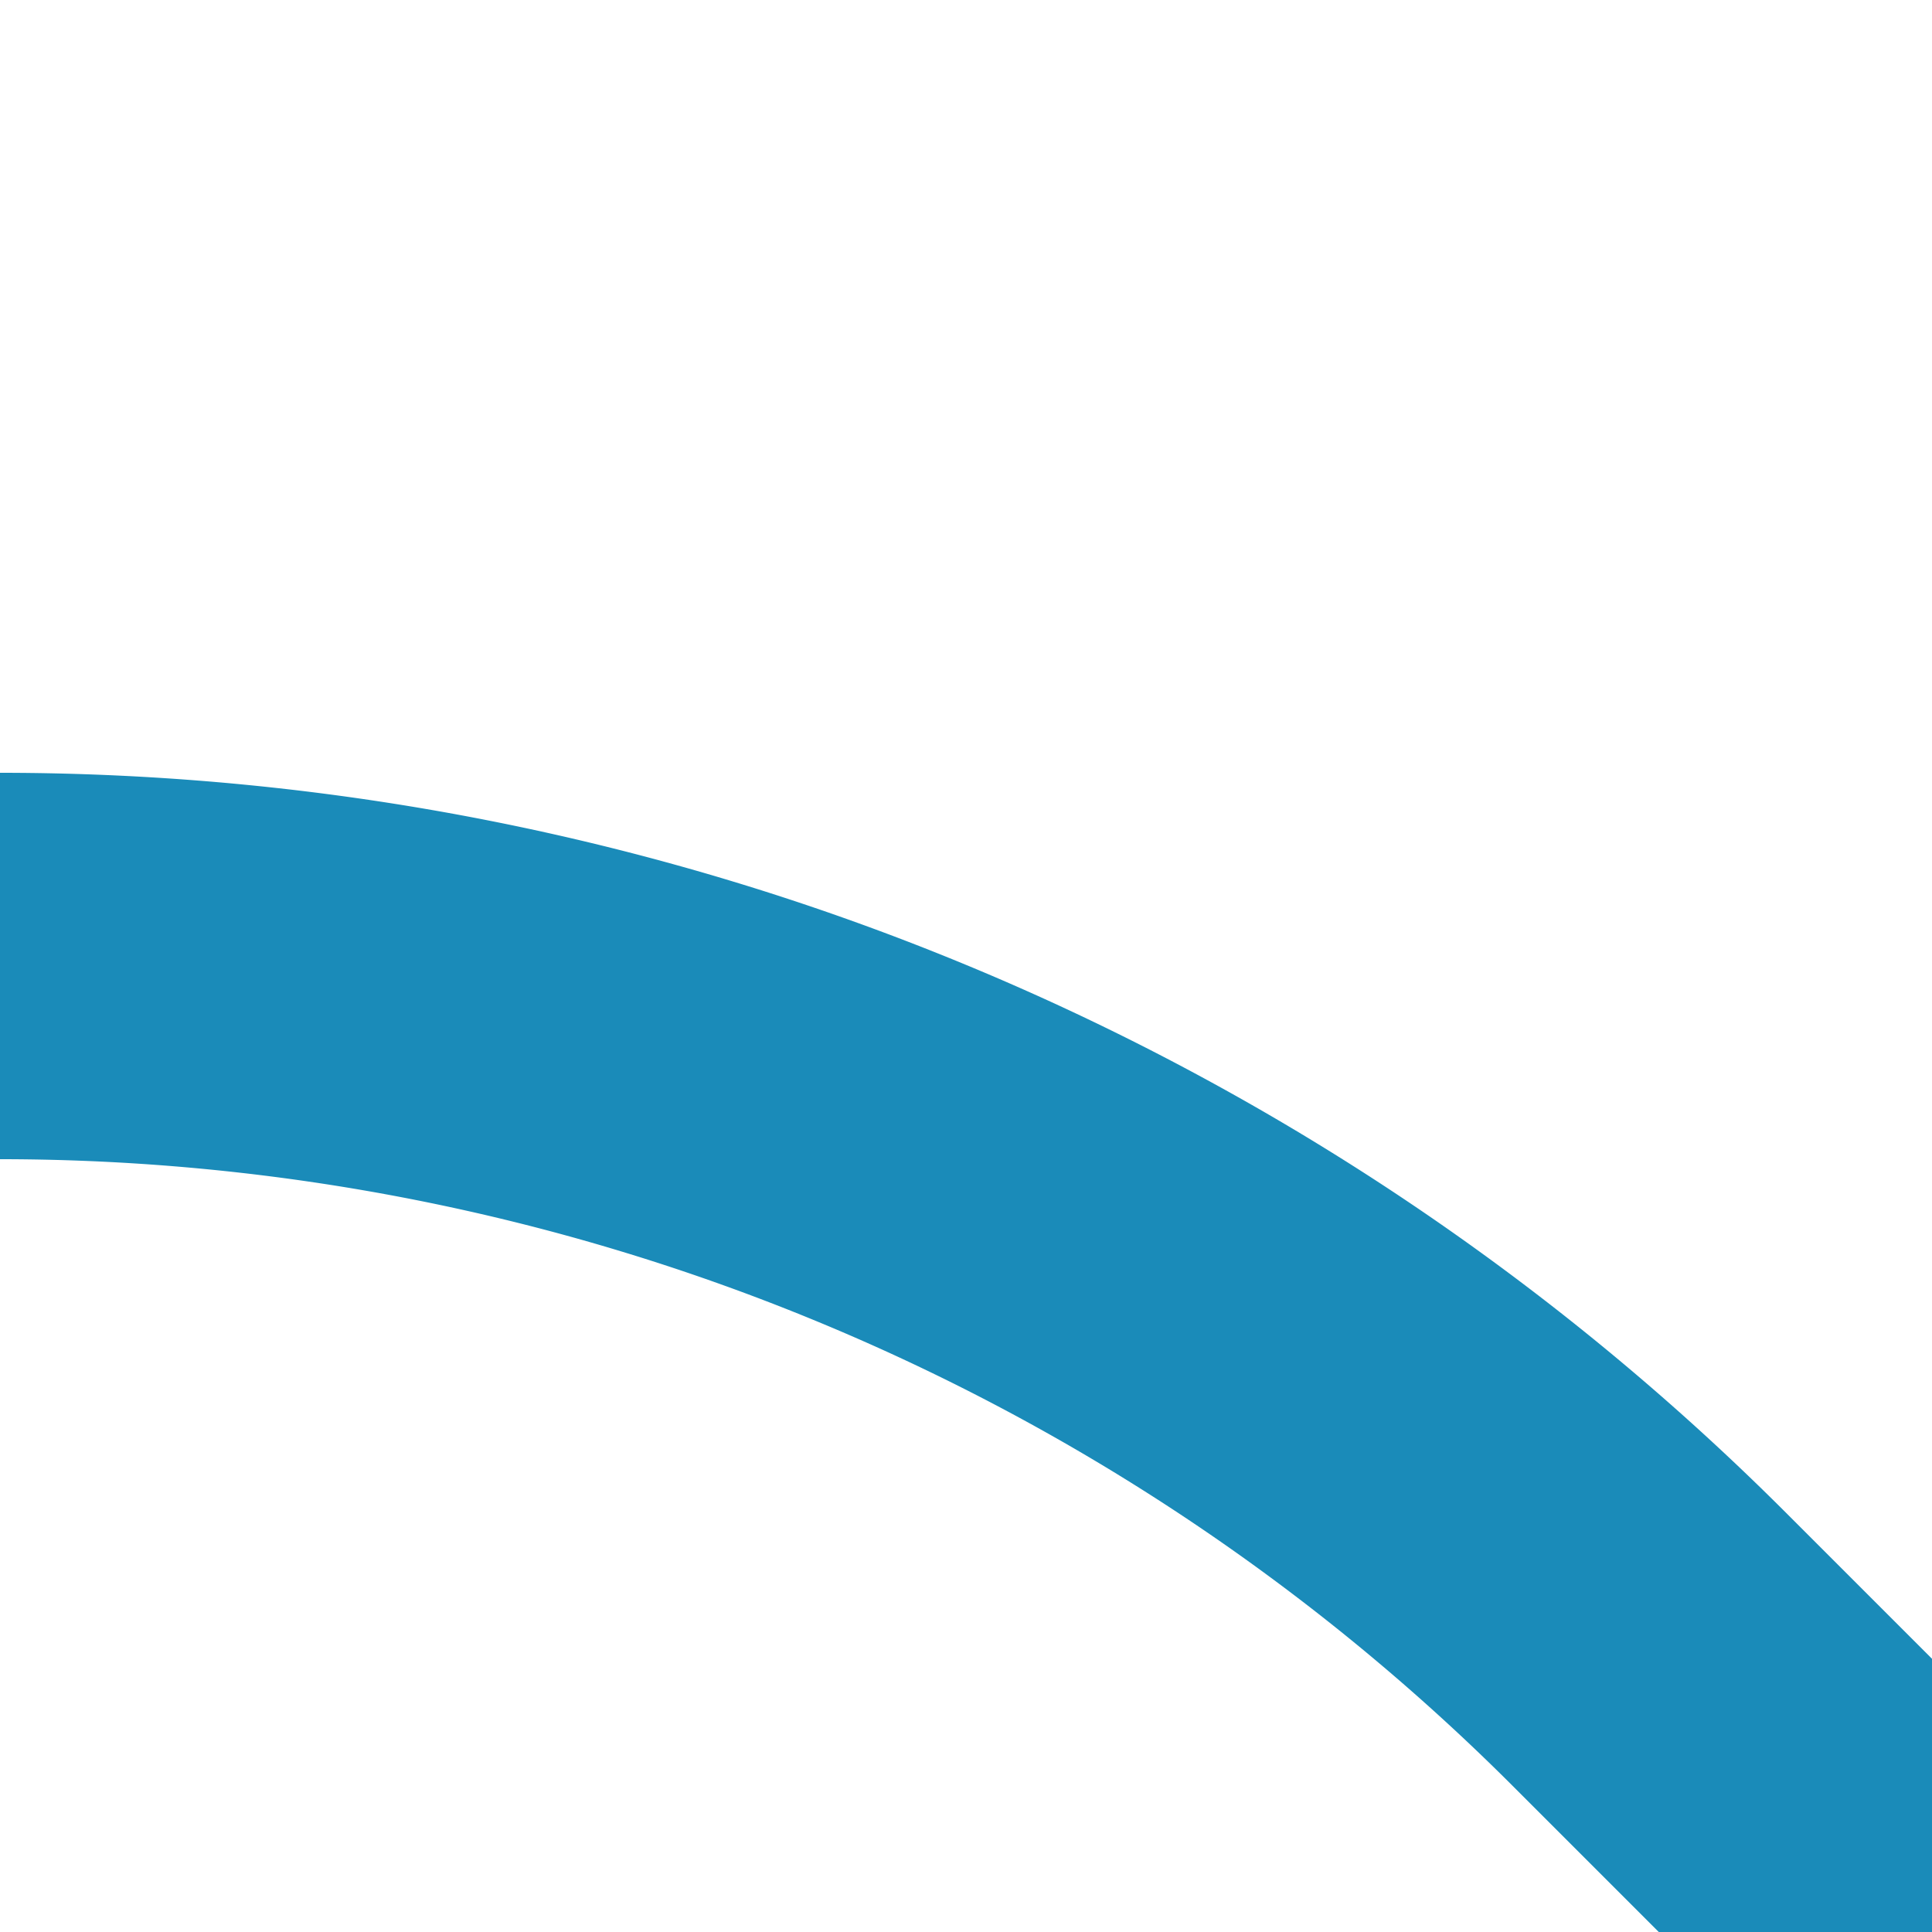<?xml version="1.0" encoding="UTF-8"?>
<svg xmlns="http://www.w3.org/2000/svg" width="500" height="500">
 <title>STR2+r cerulean</title>
 <path stroke="#1A8BB9" d="M 500,500 426.78,426.78 A 603.55,603.55 0 0 0 0,250" stroke-width="100" fill="none"/>
</svg>